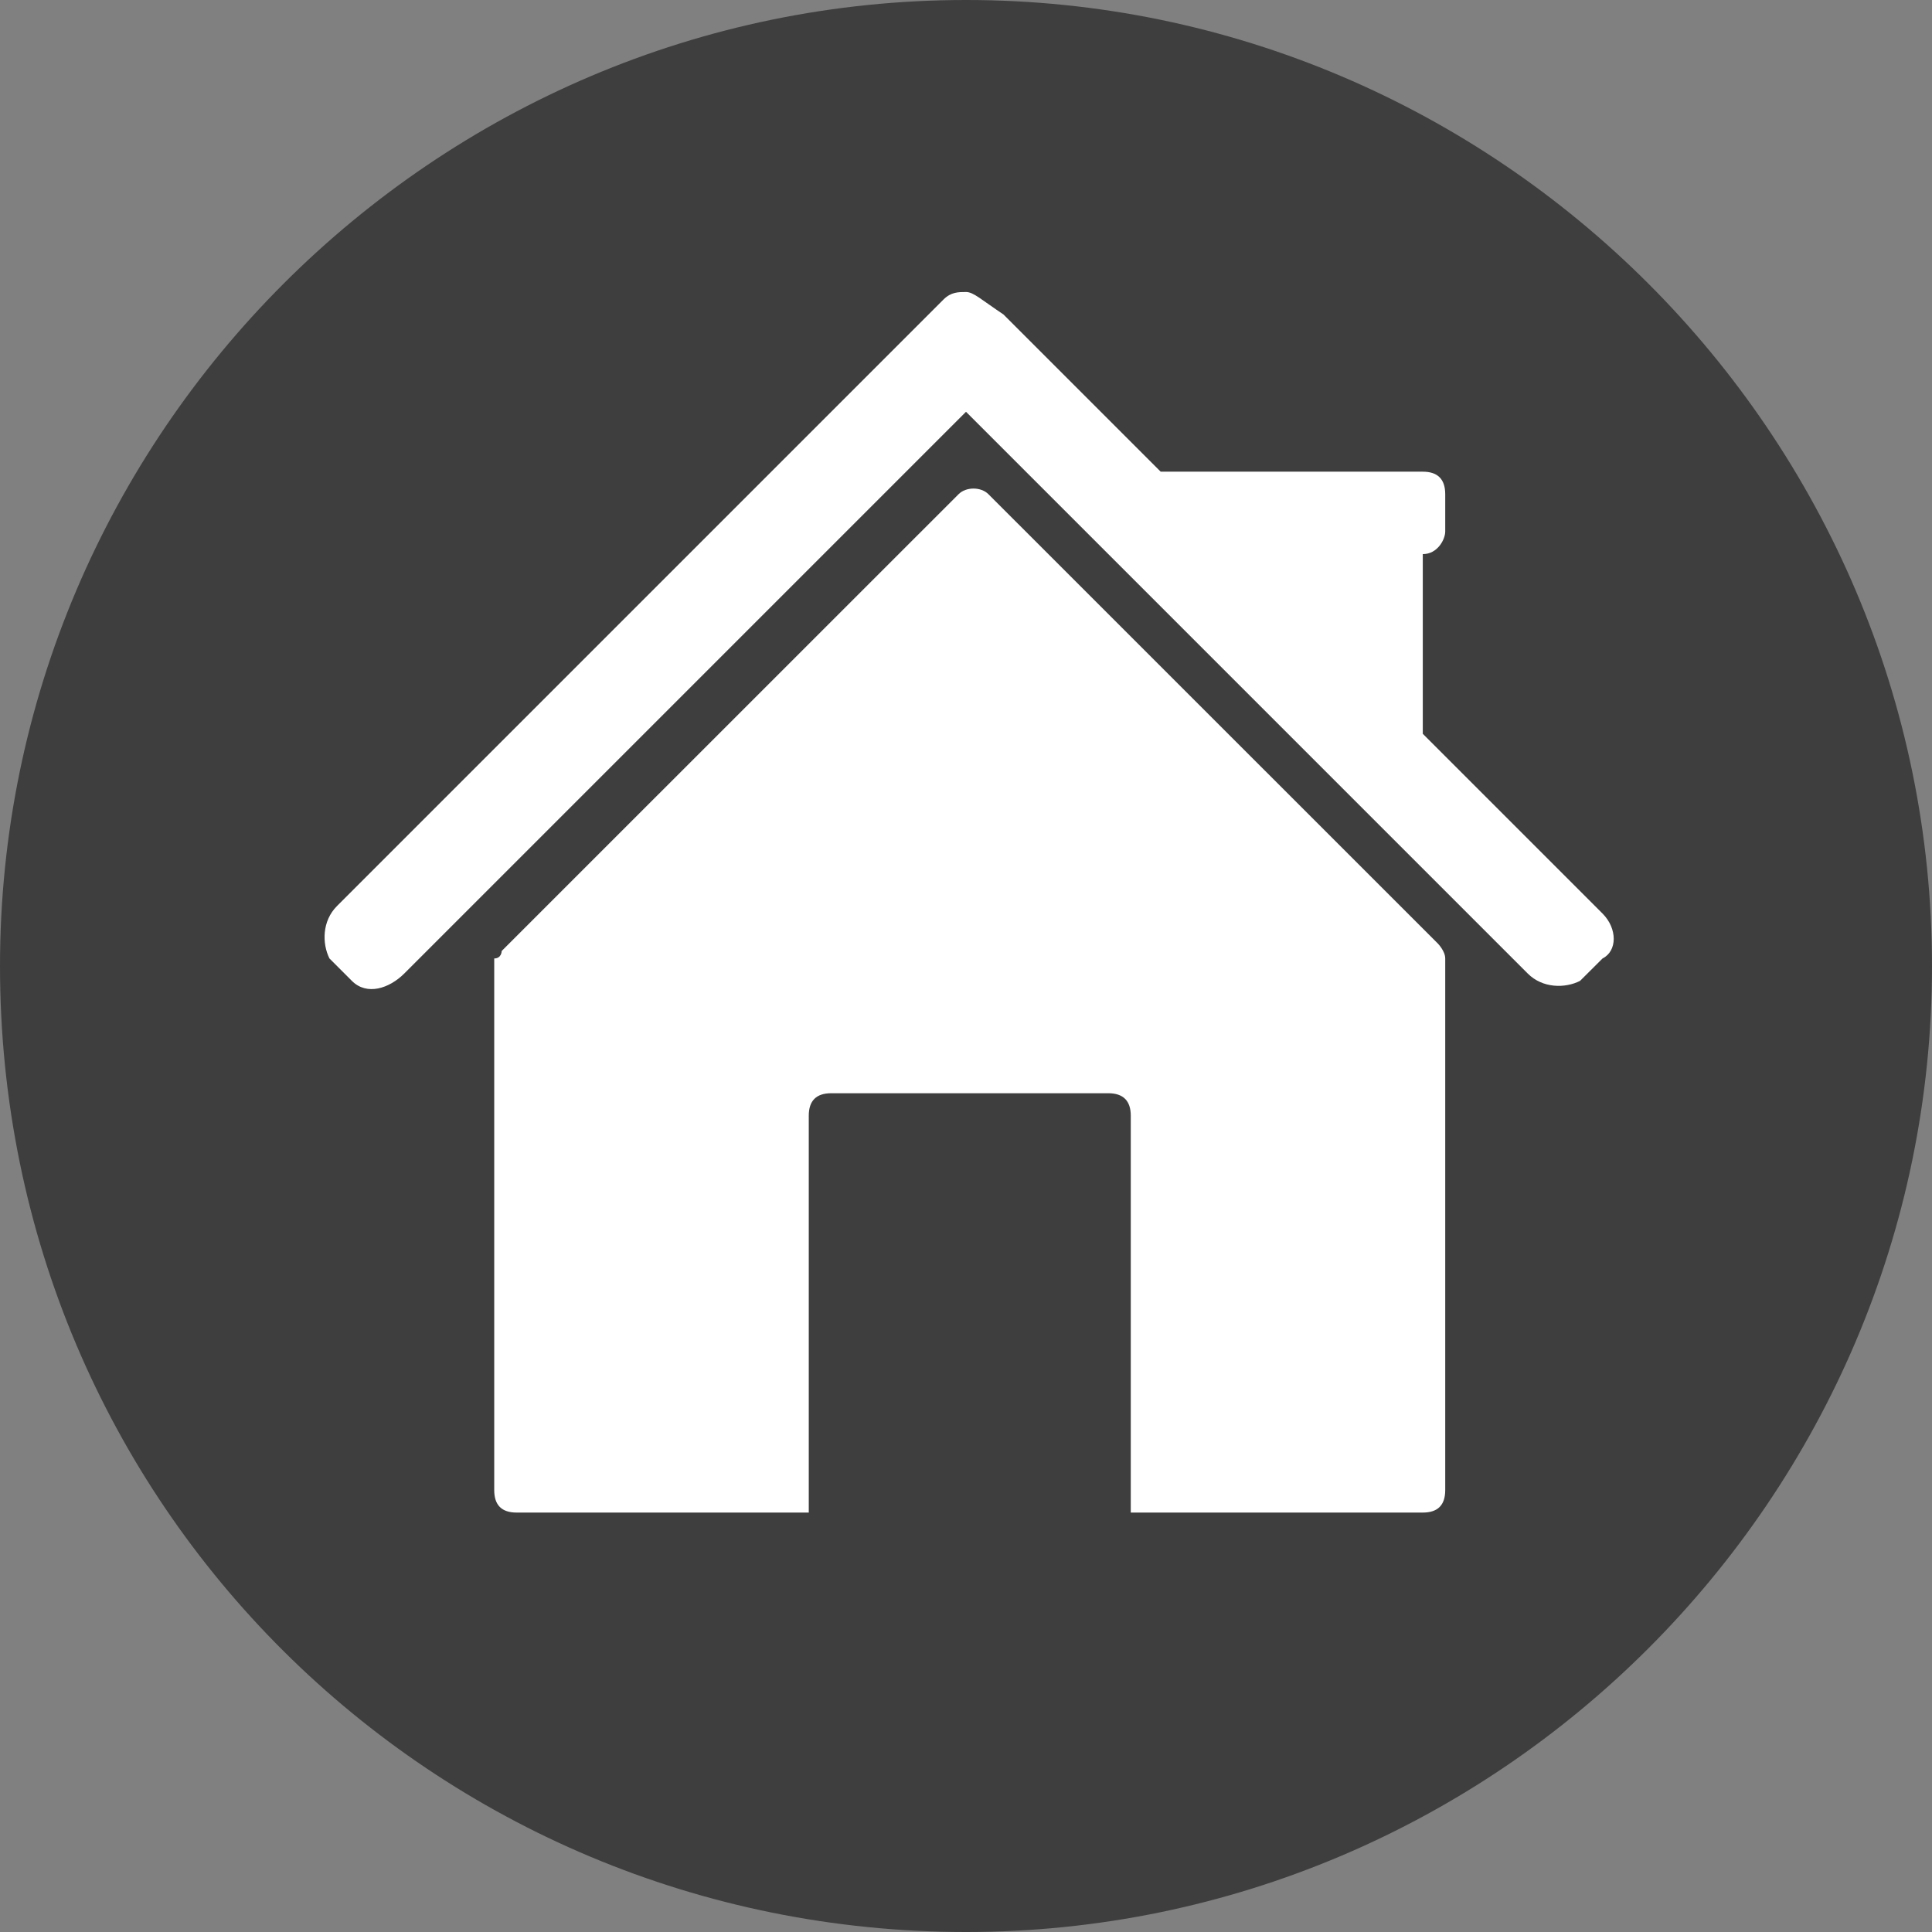 <?xml version="1.0" encoding="UTF-8"?> <svg xmlns="http://www.w3.org/2000/svg" width="21" height="21" viewBox="0 0 21 21" fill="none"><rect x="0" y="0" width="21" height="21" fill="#808080" stroke="none"/> <path d="M21 10.5C21 16.279 16.279 21 10.5 21C4.721 21 0 16.36 0 10.5C0 4.721 4.721 0 10.5 0C16.279 0 21 4.721 21 10.5Z" fill="#3E3E3E"></path> <path d="M15.628 10.255L10.744 5.372C10.663 5.29 10.5 5.29 10.419 5.372L5.453 10.337C5.453 10.337 5.453 10.418 5.372 10.418V10.499V16.197C5.372 16.36 5.453 16.441 5.616 16.441H8.791V12.127C8.791 11.965 8.872 11.883 9.035 11.883H12.046C12.209 11.883 12.291 11.965 12.291 12.127V16.441H15.465C15.628 16.441 15.709 16.36 15.709 16.197V10.499V10.418C15.709 10.337 15.628 10.255 15.628 10.255Z" fill="white"></path> <path d="M17.419 9.93L15.465 7.976V6.023C15.628 6.023 15.709 5.86 15.709 5.778V5.372C15.709 5.209 15.628 5.127 15.465 5.127H12.616L10.907 3.418C10.663 3.255 10.581 3.174 10.5 3.174C10.418 3.174 10.337 3.174 10.256 3.255L3.663 9.848C3.5 10.011 3.5 10.255 3.581 10.418L3.825 10.662C3.988 10.825 4.232 10.744 4.395 10.581L10.5 4.476L16.605 10.581C16.767 10.744 17.012 10.744 17.174 10.662L17.419 10.418C17.581 10.337 17.581 10.092 17.419 9.93Z" fill="white"></path> </svg> 